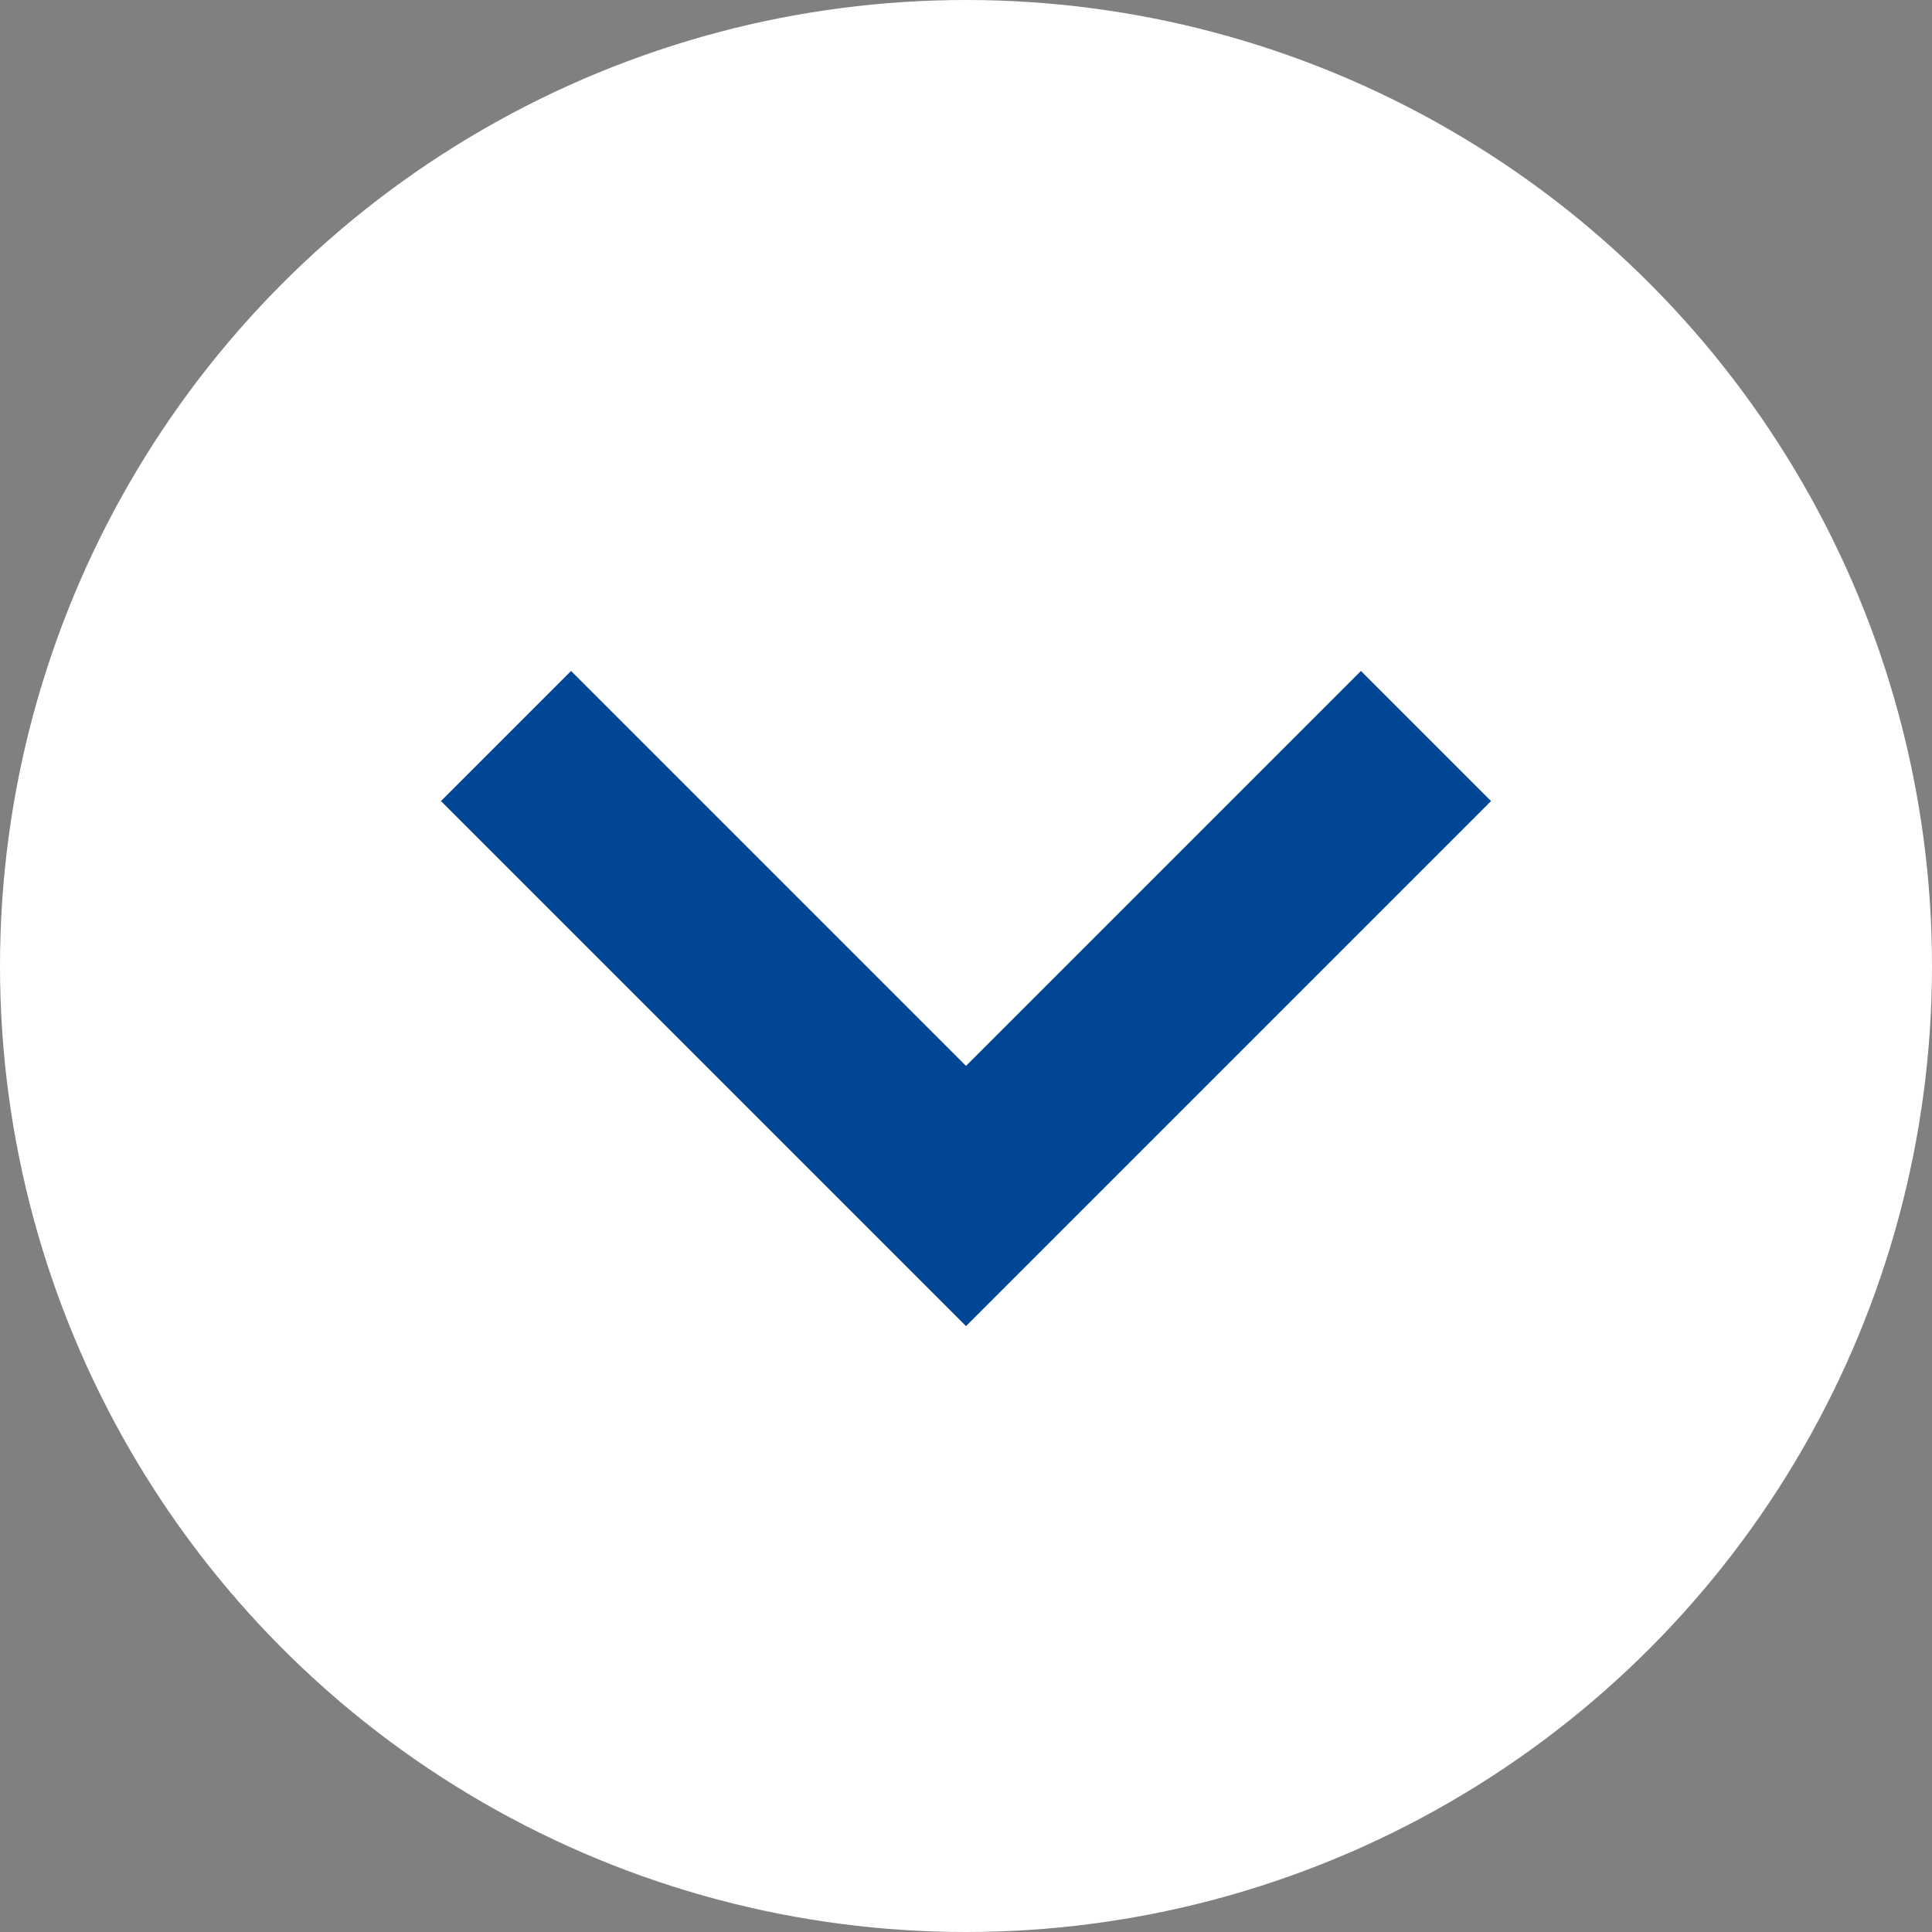 <svg xmlns="http://www.w3.org/2000/svg" width="21" height="21" viewBox="0 0 21 21">
  <rect x="0" y="0" width="21" height="21" fill="#808080" stroke="none"/>
  <g id="グループ_617" data-name="グループ 617" transform="translate(-931 -3896)">
    <circle id="楕円形_23" data-name="楕円形 23" cx="10.5" cy="10.5" r="10.5" transform="translate(931 3896)" fill="#fff"/>
    <path id="パス_160" data-name="パス 160" d="M391,1808.293l5,5-5,5" transform="translate(2754.793 3513) rotate(90)" fill="none" stroke="#014694" stroke-width="2"/>
  </g>
</svg>
